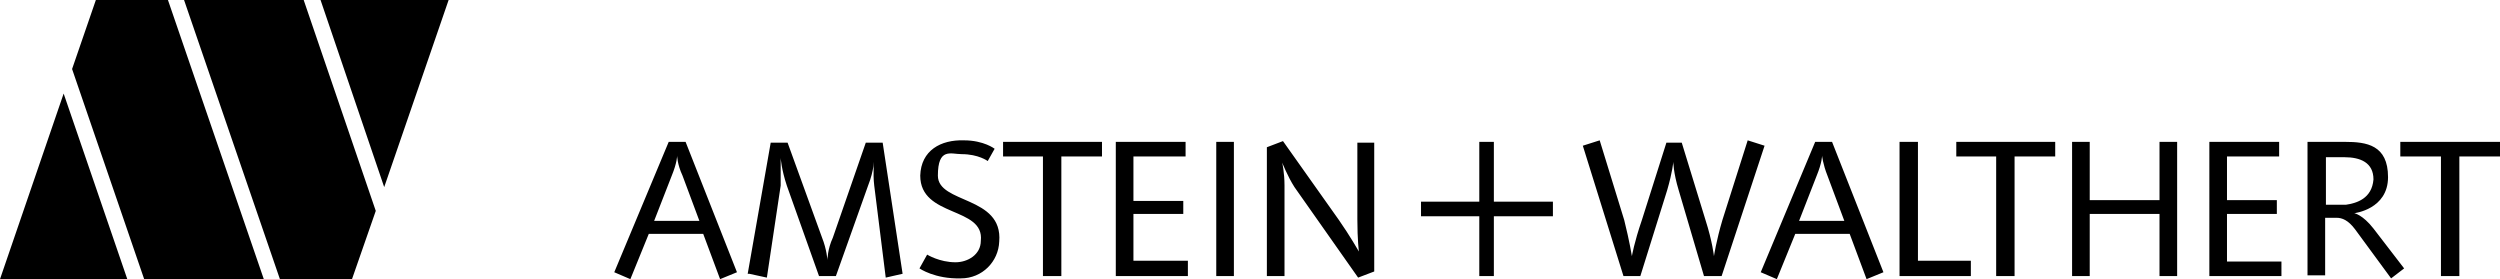 <svg xmlns="http://www.w3.org/2000/svg" viewBox="0 0 326 36.4"><path d="M309.5 29.8c-1.4-1.8-2.5-2-2.5-2s4.4-.5 4.4-4.7-2.8-4.6-5.6-4.6h-4.9v17.4h2.3v-7.5h1.5c.7 0 1.5.3 2.4 1.5l4.7 6.4 1.7-1.3-4-5.2Zm-3.6-3.1h-2.6v-6.2h2.4c2.1 0 3.8.7 3.8 2.9-.2 2.5-2.2 3.1-3.6 3.3Zm-145 9.3V18.5h-2.3V36h2.3zm-40-2.8-1 1.8s2 1.4 5.4 1.3c2.8 0 4.9-2.2 5-4.8.5-6-8-4.9-8-8.6s1.7-2.8 3.1-2.8c2.2 0 3.4.9 3.4.9l.9-1.6s-1.4-1.1-4-1.1c-3-.1-5.6 1.3-5.7 4.6 0 5.5 8.4 4 7.9 8.5 0 1.8-1.7 2.8-3.3 2.8-2.1 0-3.7-1-3.7-1ZM89.4 18.5h-2.2l-7.1 17 2.1.9 2.4-5.9h7.1l2.2 5.9 2.2-.9-6.7-17Zm-4.1 10.3 2.3-5.9c.7-1.7.7-2.6.7-2.6s0 1.1.7 2.6l2.2 5.9h-5.9Zm153.6-10.3h-2.2l-7.1 17 2.1.9 2.4-5.9h7.1l2.2 5.9 2.2-.9-6.7-17Zm-4.3 10.3 2.3-5.9c.7-1.7.7-2.6.7-2.6s.1 1.1.7 2.6l2.2 5.9h-5.9ZM97.5 35.7l3-17.1h2.2l4.5 12.4c.6 1.5.7 2.9.7 2.9s0-1.4.7-2.9l4.3-12.4h2.2l2.6 17.1-2.2.5-1.5-12c-.2-1.6 0-3.6 0-3.6s0 1.6-.8 3.6L109 36h-2.2l-4.2-11.8c-.7-2.1-.8-3.6-.8-3.6v3.6l-1.8 12-2.3-.5Zm67.7.3V19.2l2.1-.8 7.3 10.3c1.4 2 2.6 4.1 2.6 4.1s-.2-1.5-.2-4.2v-10h2.2v16.8l-2.1.8-8.3-11.8c-.9-1.4-1.6-3.2-1.6-3.2s.3 1.3.3 3V36h-2.3Zm41.2-17 2.2-.7 3.2 10.4c.7 2.8 1 4.7 1 4.7s.3-1.8 1.3-4.7l3.2-10.1h2l3.1 10.1c.9 2.8 1.1 4.7 1.1 4.7s.3-2 1.1-4.7l3.3-10.4 2.2.7-5.6 17h-2.3l-3.3-11.2c-.7-2.3-.7-3.7-.7-3.7s-.1 1.3-.8 3.7L213.9 36h-2.2l-5.3-17Zm-11.6 17V18.5h-1.9V36h1.9z"/><path d="M202.5 26.3h-17.2v1.9h17.2v-1.9zm-71.7-5.9v-1.9h12.9v1.9h-5.3V36H136V20.4h-5.2zm124.3 0v-1.9H268v1.9h-5.3V36h-2.4V20.4h-5.2zm57.9 0v-1.9h13v1.9h-5.3V36h-2.4V20.4H313zm-167.5-1.9V36h9.4v-2h-7.1v-6.1h6.5v-1.7h-6.5v-5.8h6.8v-1.9h-9.1zm142.6 0V36h9.4v-1.9h-7.1v-6.2h6.5v-1.8h-6.5v-5.7h6.8v-1.9h-9.1zm-40.4 0h2.4V34h6.9v2h-9.3V18.5zm22.5 0V36h2.3v-8.1h9.1V36h2.3V18.5h-2.3v7.6h-9.1v-7.6h-2.3zM0 36.4l8.3-24.2 8.3 24.2H0zm18.8 0h15.6L21.9 0h-9.4L9.4 9l9.4 27.4zm17.7 0h9.4l3.1-8.9L39.6 0H24l12.5 36.4zm13.6-12L58.5 0H41.8l8.3 24.4z"/></svg>